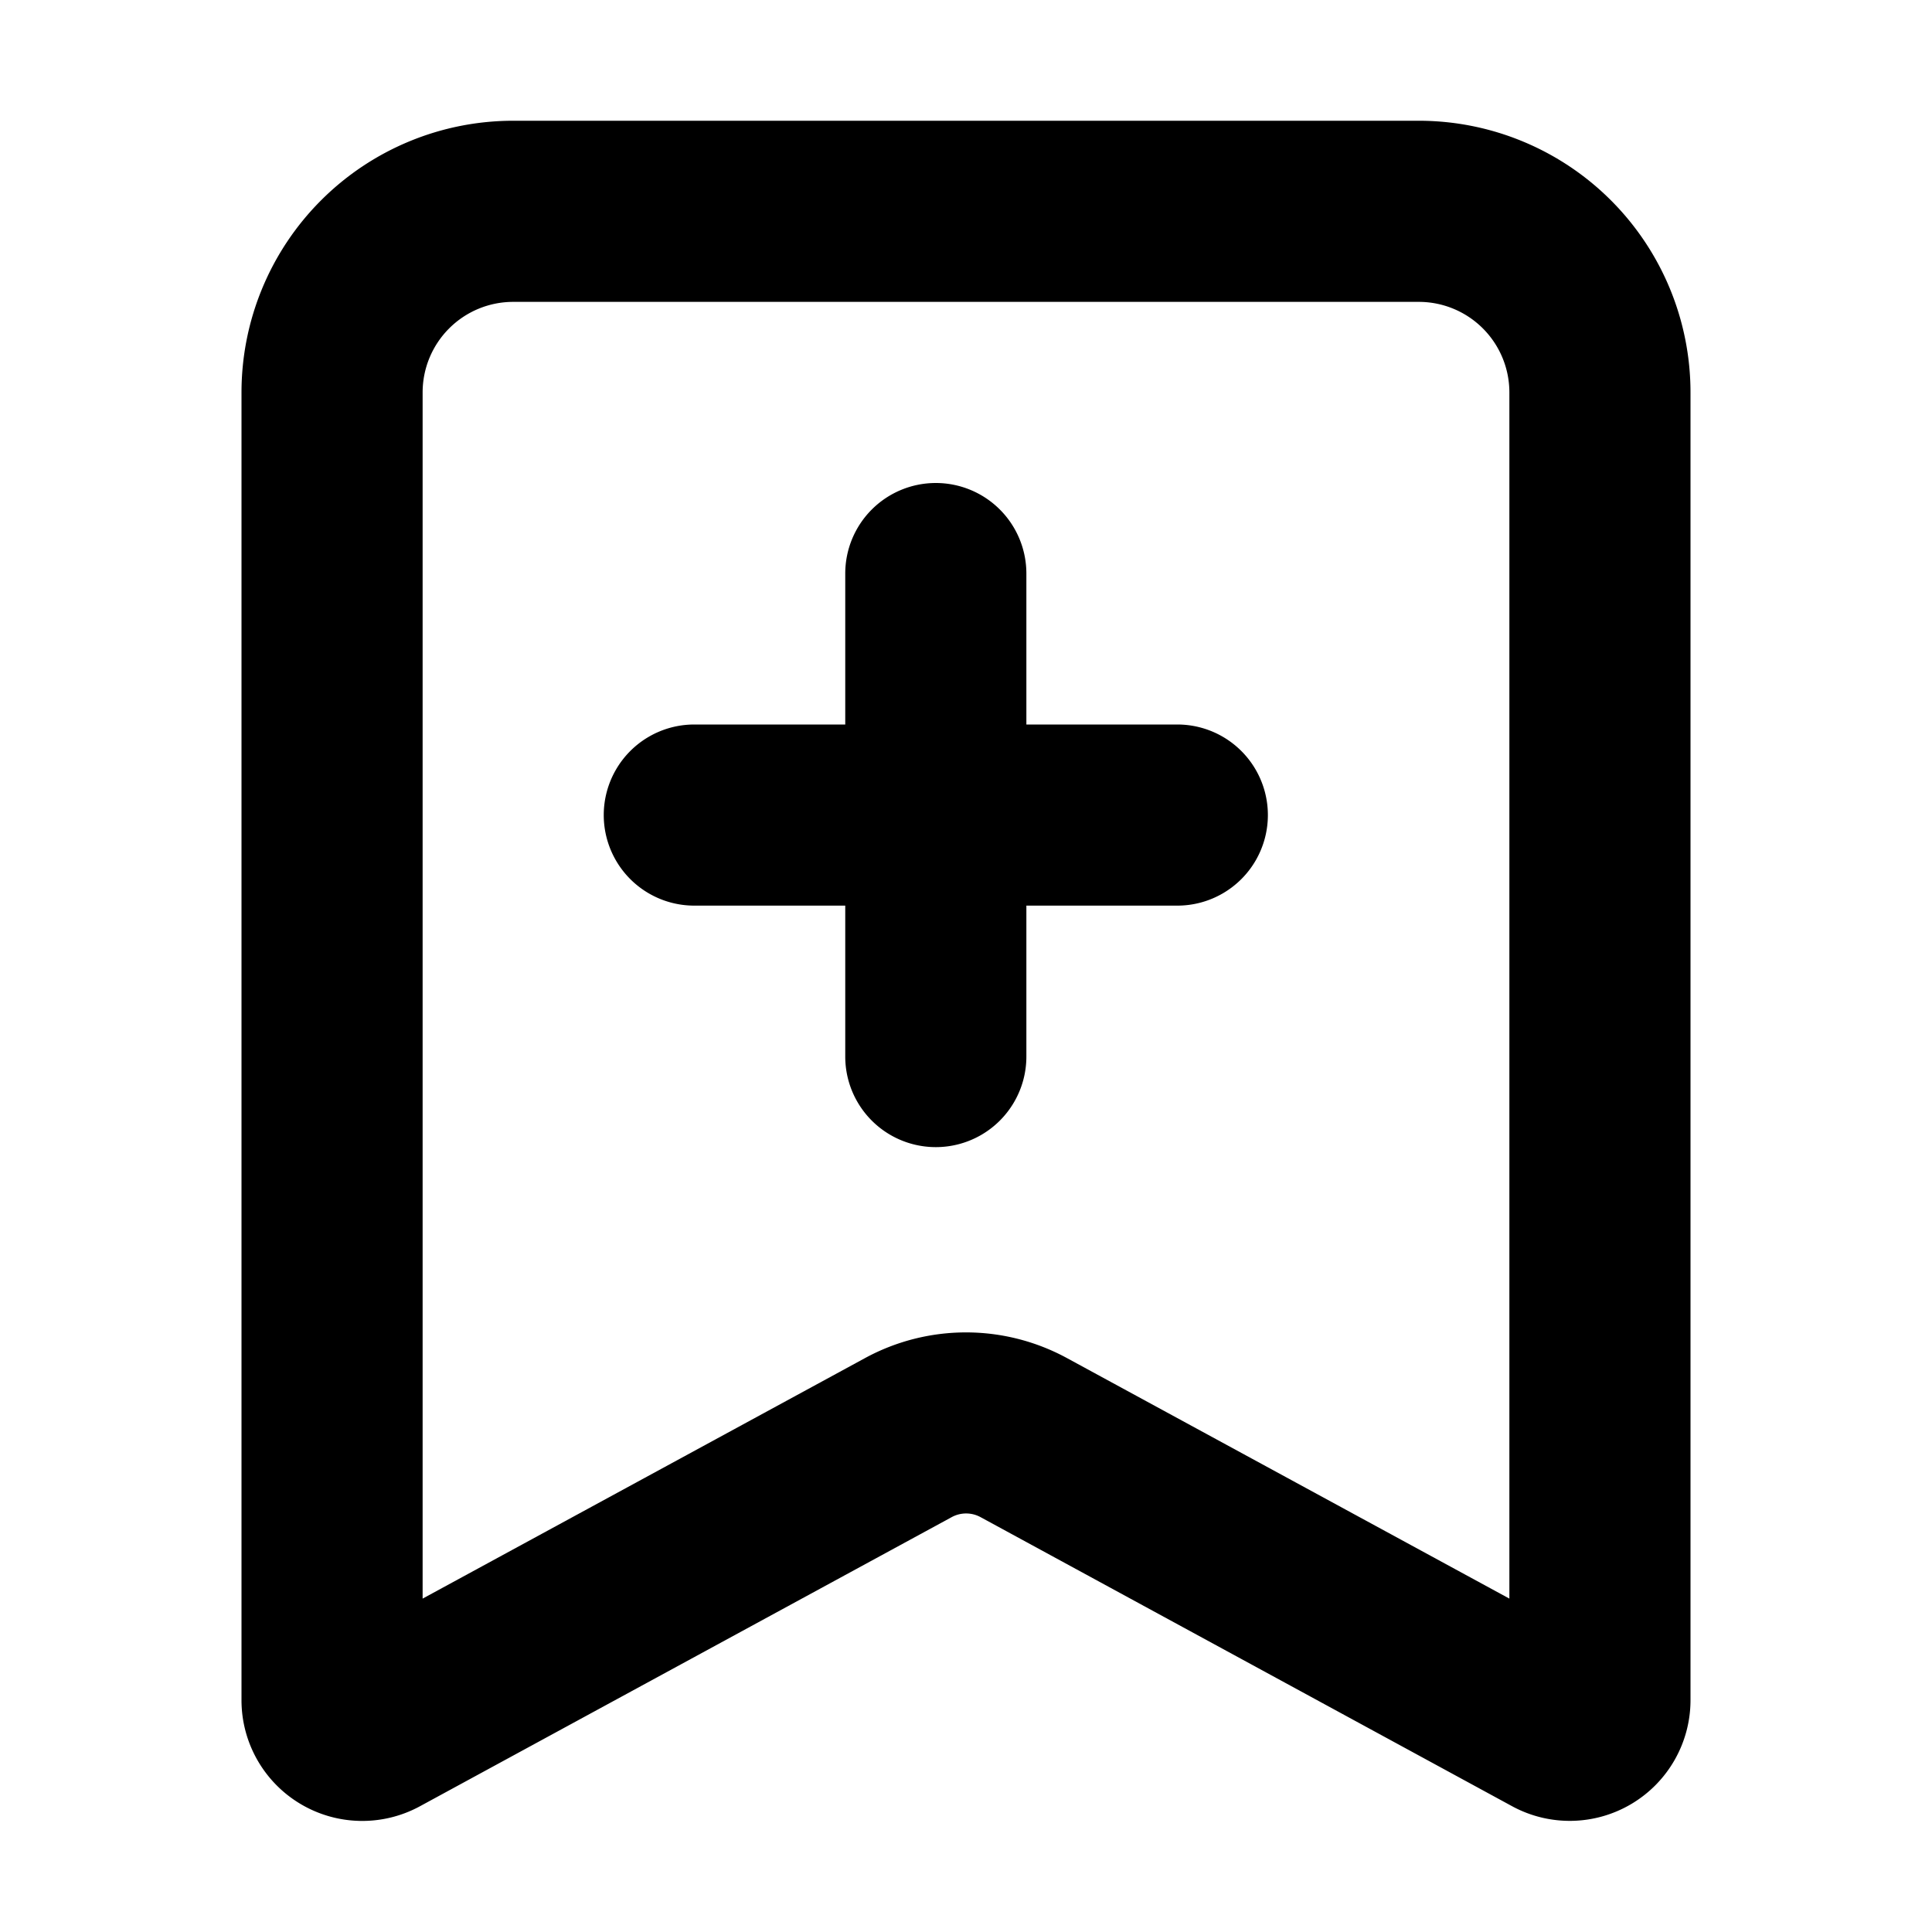 <?xml version="1.0" encoding="utf-8"?><!-- Uploaded to: SVG Repo, www.svgrepo.com, Generator: SVG Repo Mixer Tools -->
<svg width="800px" height="800px" viewBox="0 0 16 16" xmlns="http://www.w3.org/2000/svg" fill="none">
<g fill="#000000">
<path d="M7.75 4a.75.75 0 01.75.75V6h1.25a.75.75 0 010 1.5H8.5v1.25a.75.75 0 01-1.5 0V7.5H5.75a.75.75 0 010-1.5H7V4.75A.75.75 0 017.75 4z"/>
<path fill-rule="evenodd" d="M2 3.25A2.25 2.25 0 014.25 1h7.5A2.25 2.25 0 0114 3.25v10.83a1 1 0 01-1.478.878L8.12 12.564a.25.25 0 00-.238 0l-4.403 2.394A1 1 0 012 14.08V3.25zm2.25-.75a.75.75 0 00-.75.75v9.989l3.664-1.992a1.75 1.75 0 011.672 0l3.664 1.992V3.25a.75.75 0 00-.75-.75h-7.5z" clip-rule="evenodd"/>
</g>
</svg>